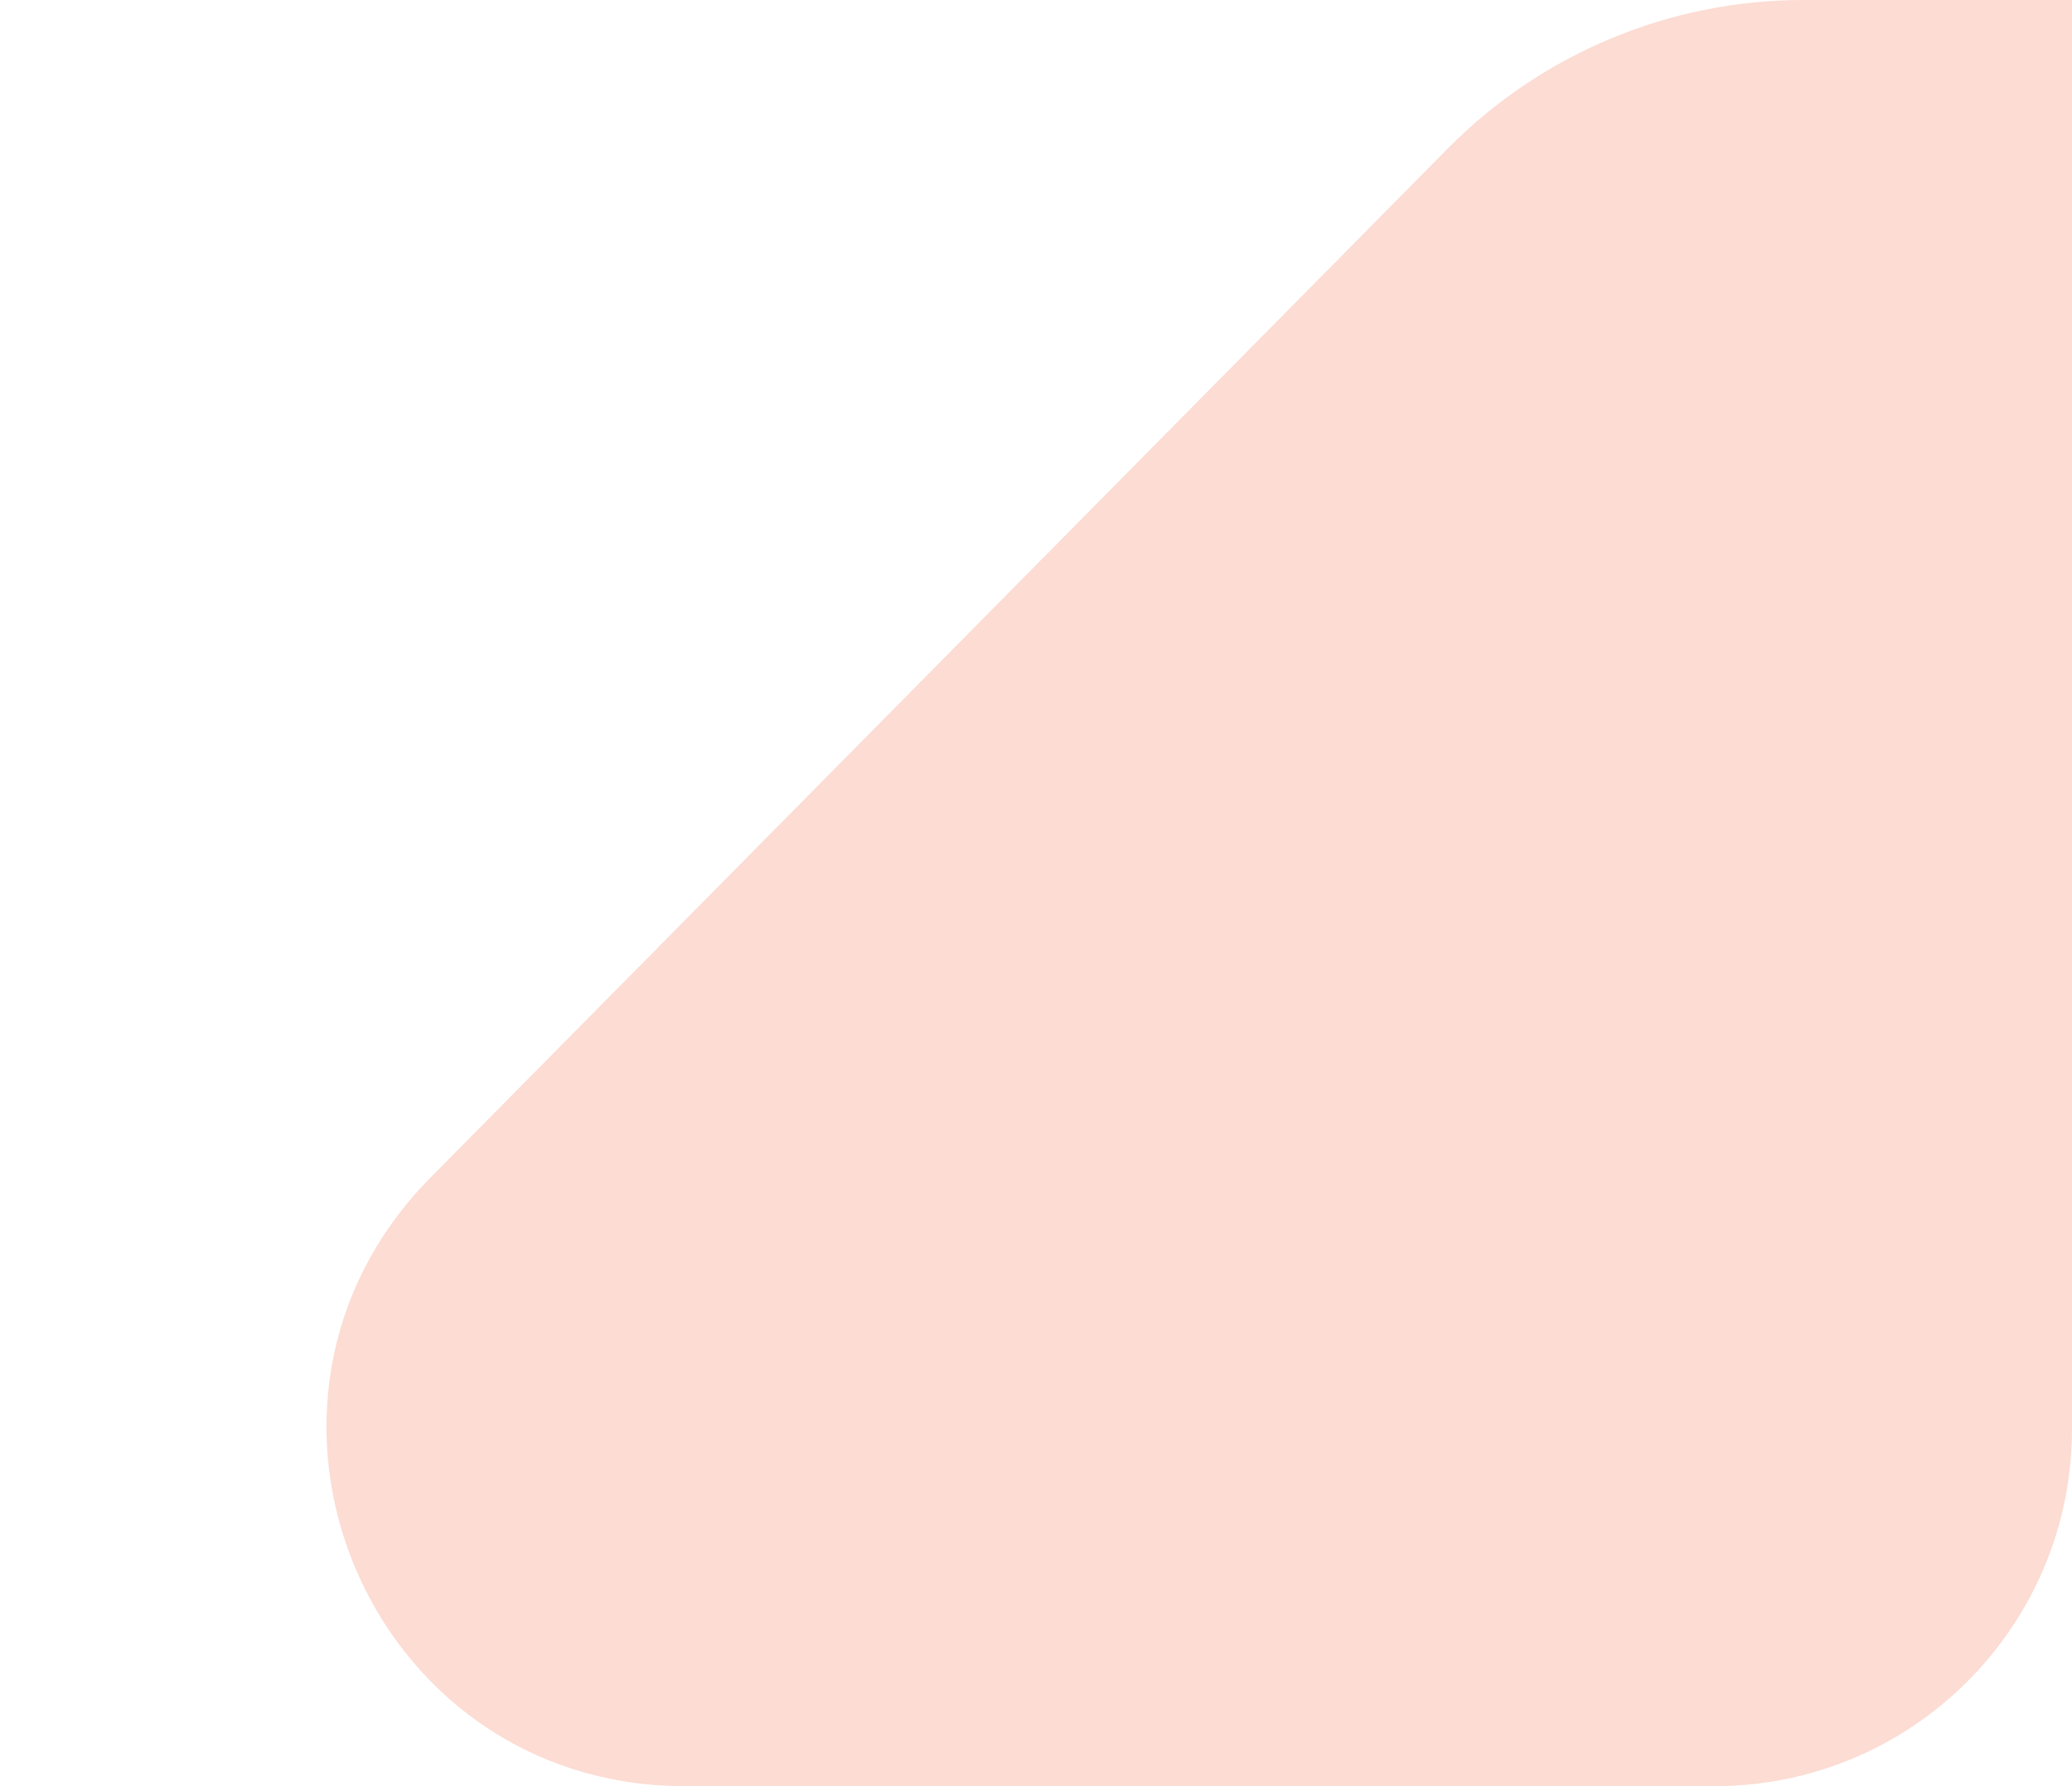 <svg width="29" height="25" viewBox="0 0 29 25" fill="none" xmlns="http://www.w3.org/2000/svg">
<g clip-path="url(#clip0_217_693)">
<path d="M28.5 1V0.5H28H25.241C23.503 0.5 21.839 1.195 20.618 2.431L6.378 16.837C3.568 19.679 5.582 24.5 9.578 24.5H24C26.485 24.5 28.5 22.485 28.5 20V1Z" fill="#FCDCD3" stroke="#FCDCD3"/>
</g>
<defs>
<clipPath id="clip0_217_693">
<rect width="29" height="25" fill="white"/>
</clipPath>
</defs>
</svg>
